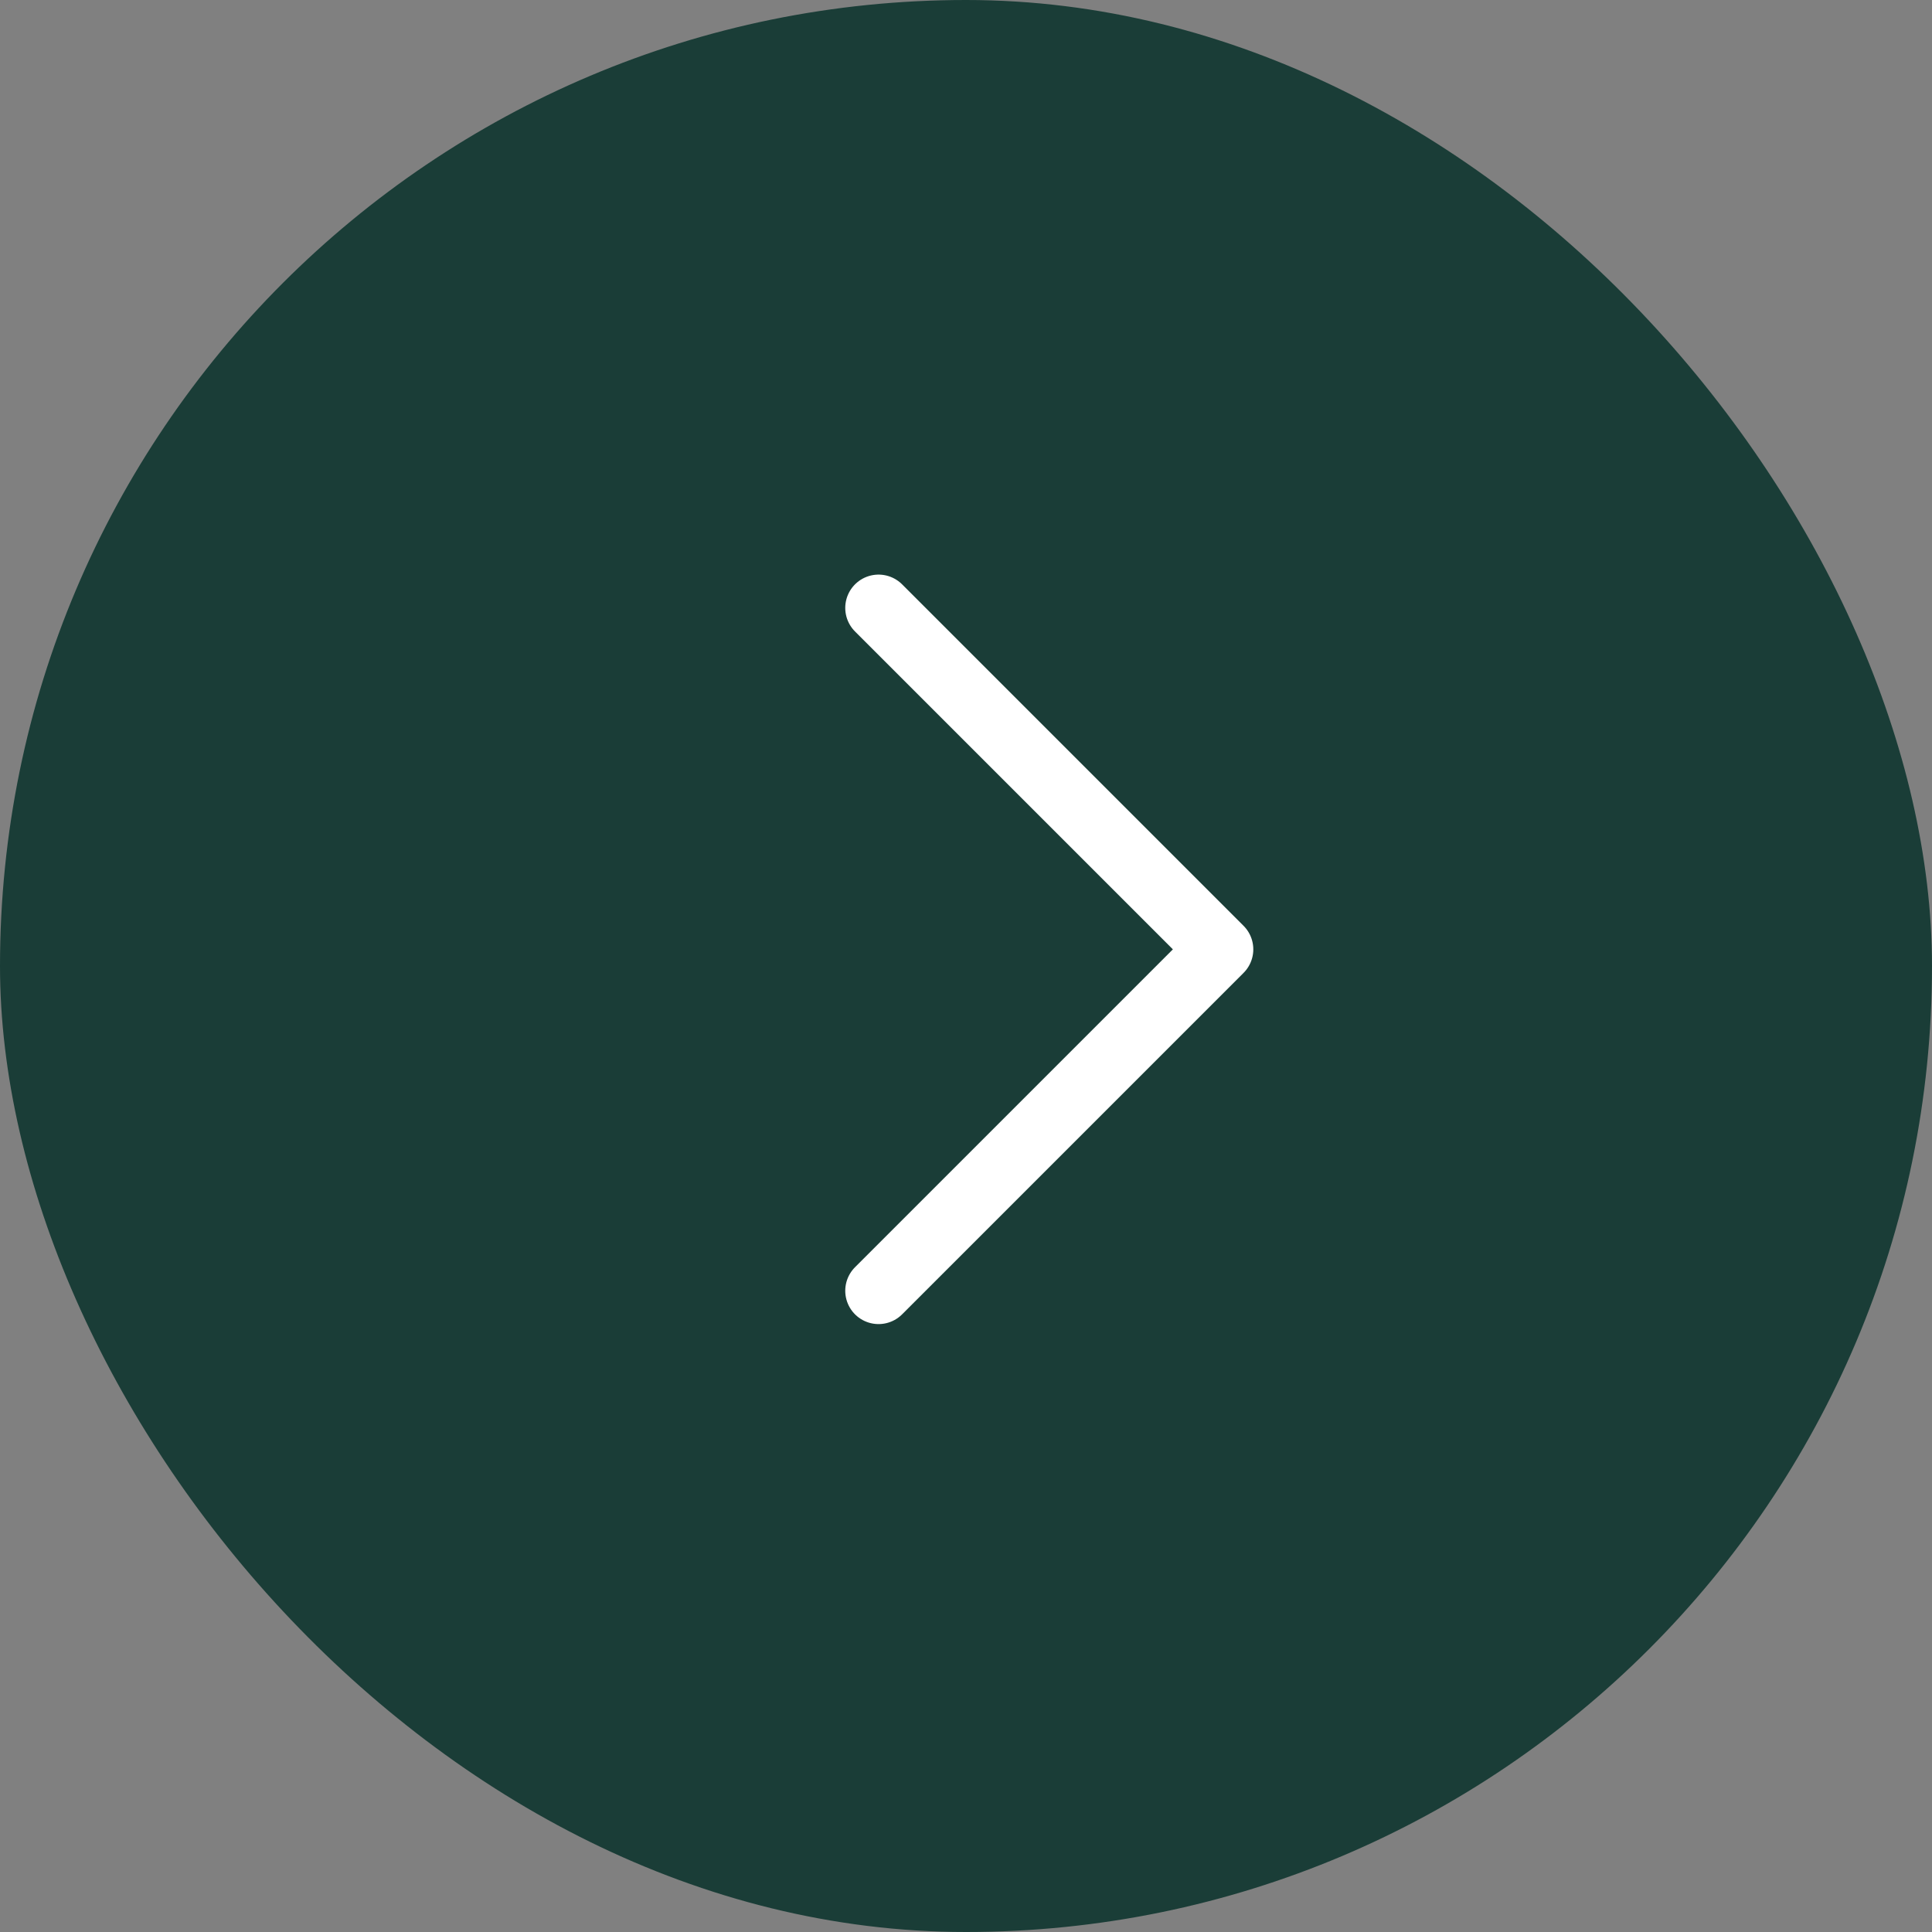 <svg xmlns="http://www.w3.org/2000/svg" width="58" height="58" viewBox="0 0 58 58" fill="none"><rect x="0" y="0" width="58" height="58" fill="#808080" stroke="none"/><rect width="58" height="58" rx="29" fill="#1A3D37"></rect><path d="M26.375 38.75L36.625 28.5L26.375 18.25" stroke="white" stroke-width="2" stroke-linecap="round" stroke-linejoin="round"></path></svg>